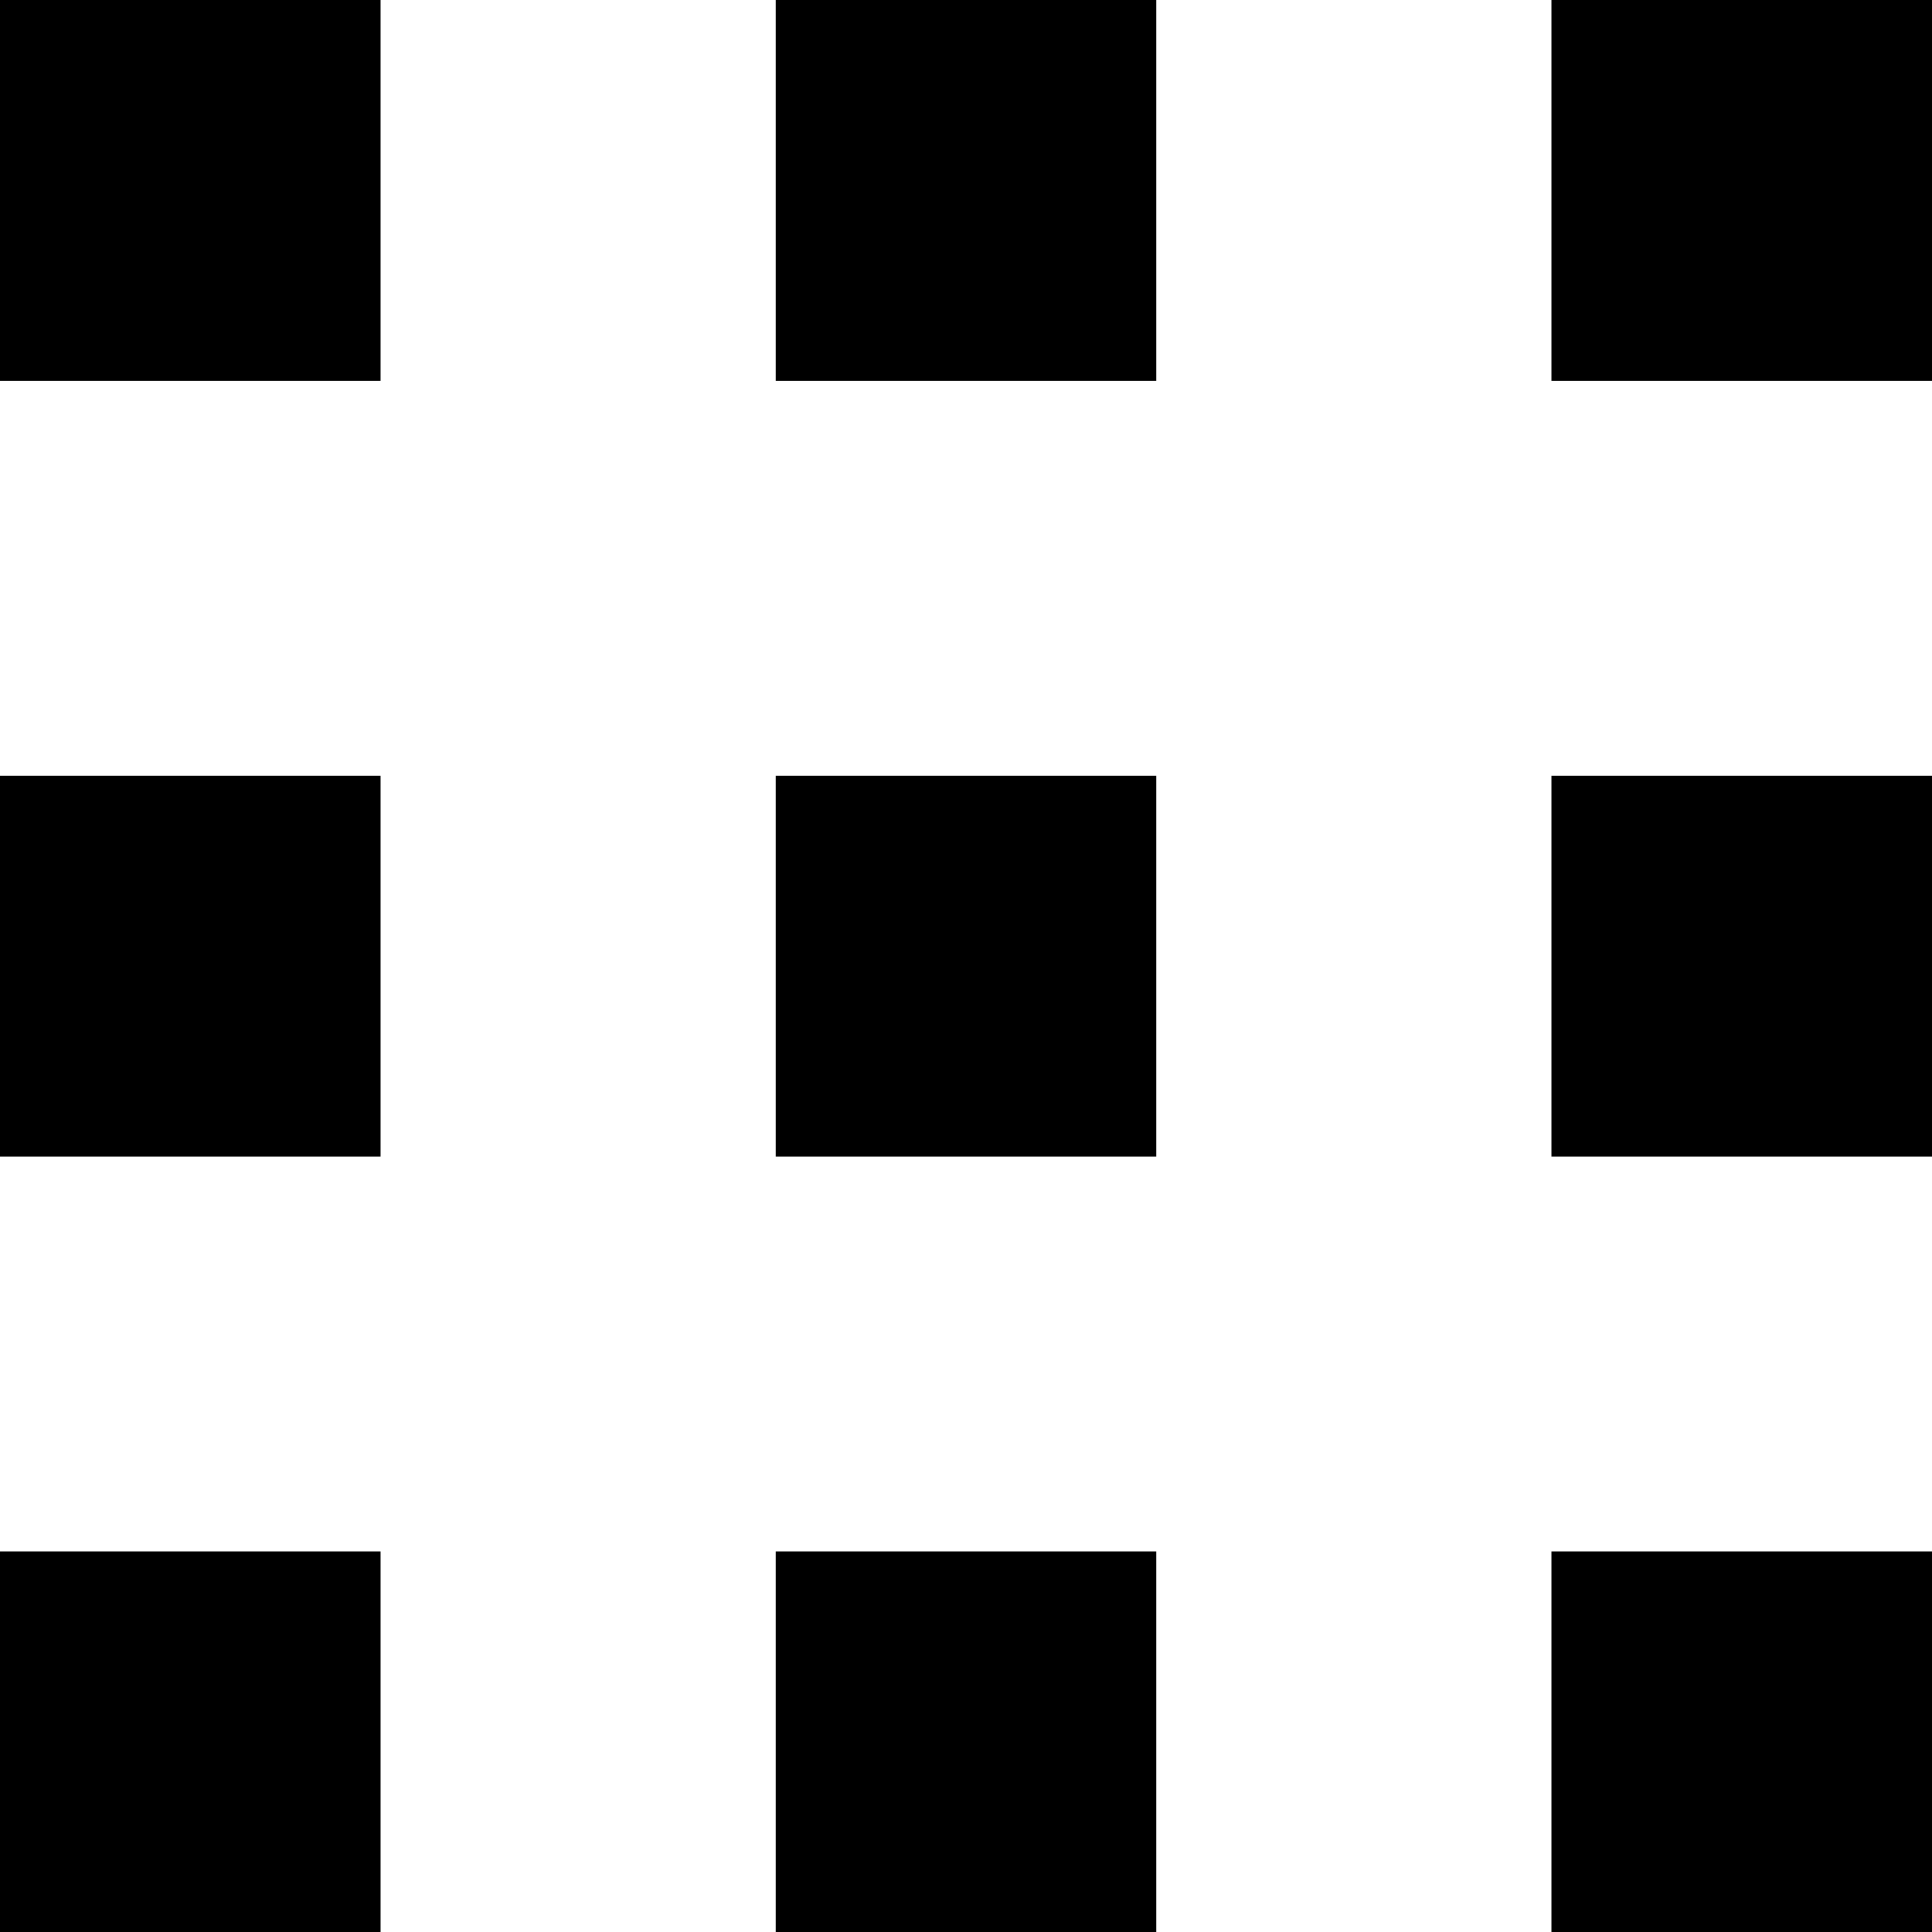<svg xmlns="http://www.w3.org/2000/svg" width="24.906" height="24.91"><path d="M20 20h4.906v4.91H20zm-10 0h4.906v4.91H10zM0 20h4.906v4.91H0zm20-10h4.906v4.91H20zm-10 0h4.906v4.91H10zM0 10h4.906v4.91H0zM20 0h4.906v4.91H20zM10 0h4.906v4.91H10zM0 0h4.906v4.91H0z"/></svg>